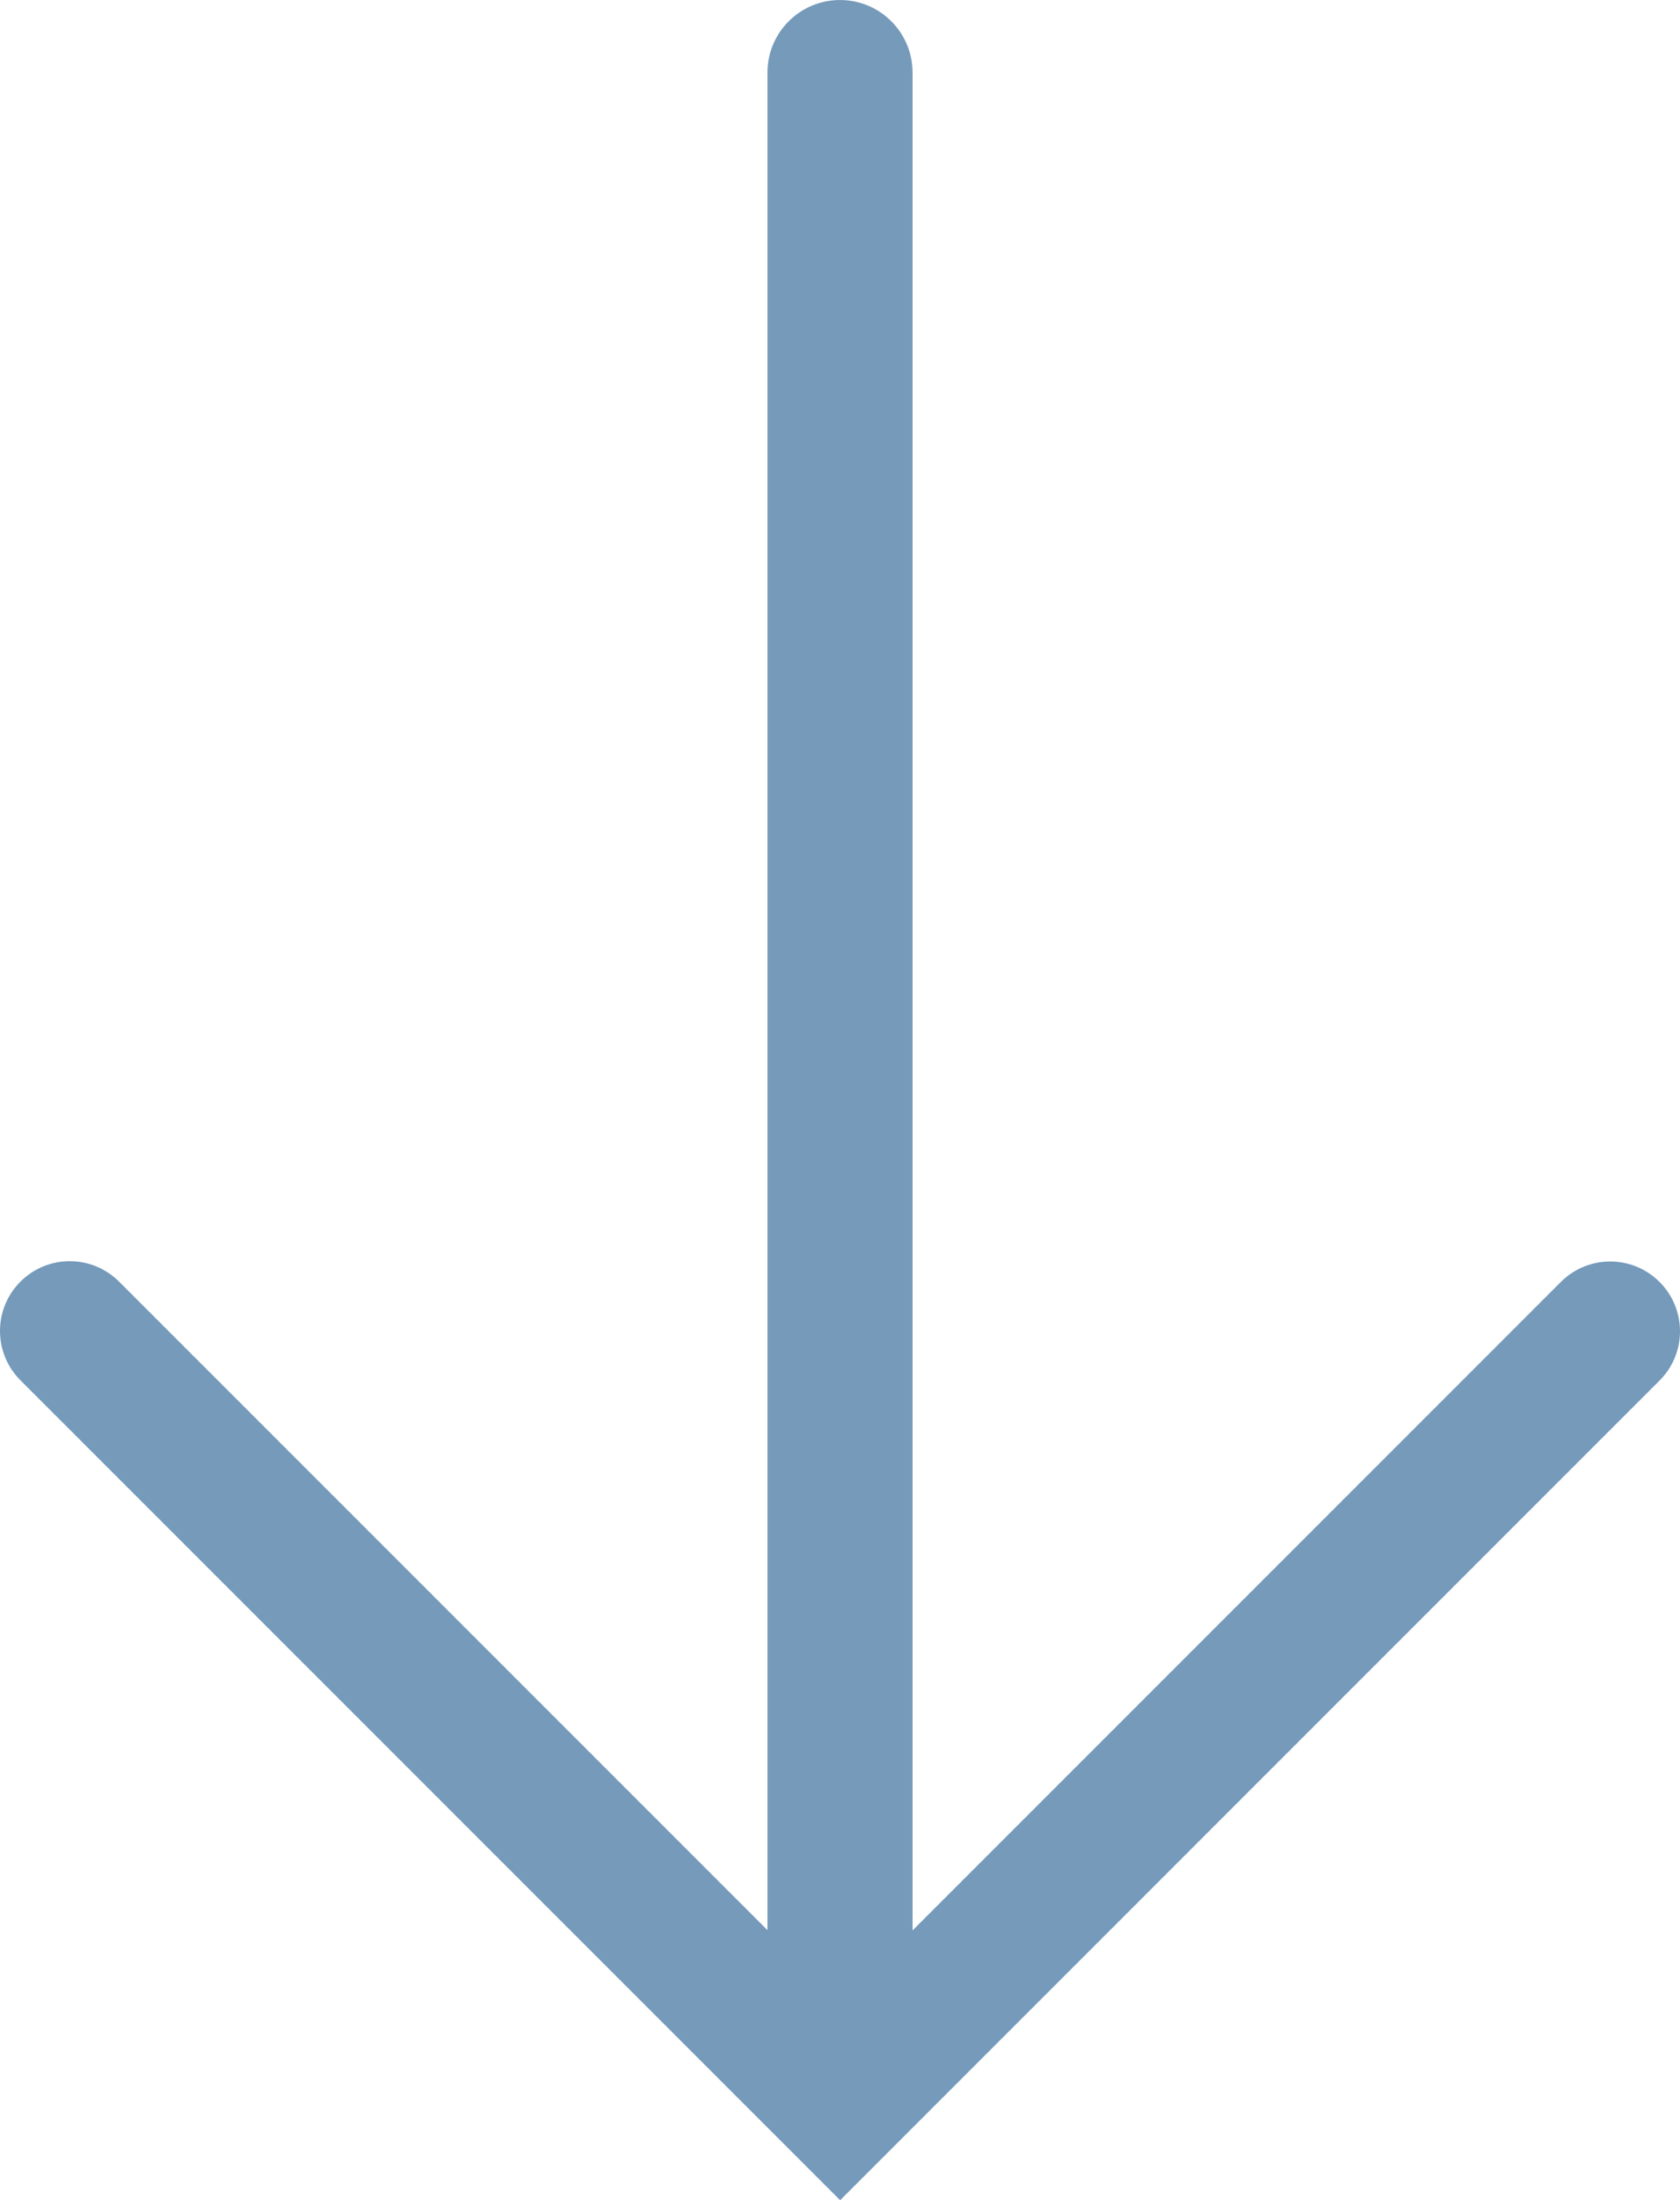 <?xml version="1.0" encoding="utf-8"?>
<!-- Generator: Adobe Illustrator 15.0.0, SVG Export Plug-In . SVG Version: 6.00 Build 0)  -->
<!DOCTYPE svg PUBLIC "-//W3C//DTD SVG 1.0//EN" "http://www.w3.org/TR/2001/REC-SVG-20010904/DTD/svg10.dtd">
<svg version="1.0" id="Ebene_1" xmlns="http://www.w3.org/2000/svg" xmlns:xlink="http://www.w3.org/1999/xlink" x="0px" y="0px"
	 width="94.761px" height="124.073px" viewBox="0 0 94.761 124.073" enable-background="new 0 0 94.761 124.073"
	 xml:space="preserve">
<g>
	<defs>
		<rect id="SVGID_1_" x="14.295" y="43.308" width="70.682" height="37.108"/>
	</defs>
	<clipPath id="SVGID_2_">
		<use xlink:href="#SVGID_1_"  overflow="visible"/>
	</clipPath>
</g>
<g>
	<defs>
		<rect id="SVGID_3_" x="0.001" y="0.001" width="94.759" height="124.073"/>
	</defs>
	<clipPath id="SVGID_4_">
		<use xlink:href="#SVGID_3_"  overflow="visible"/>
	</clipPath>
	<path clip-path="url(#SVGID_4_)" fill="#759ABA" d="M94.761,75.071c-0.001-1.006-0.386-2.012-1.154-2.781
		c-1.537-1.536-4.027-1.537-5.565-0.001l-40.653,40.655L6.716,72.273c-1.536-1.536-4.028-1.537-5.563,0
		c-1.538,1.537-1.537,4.026,0,5.564l46.235,46.235l46.219-46.22C94.376,77.085,94.761,76.078,94.761,75.071"/>
	<path clip-path="url(#SVGID_4_)" fill="#759ABA" d="M51.473,115.1V4.093C51.472,1.833,49.641,0,47.381,0.001
		c-2.26,0-4.092,1.833-4.092,4.091l0,111.007c0,2.26,1.83,4.091,4.091,4.091C49.641,119.19,51.473,117.358,51.473,115.1"/>
</g>
</svg>
